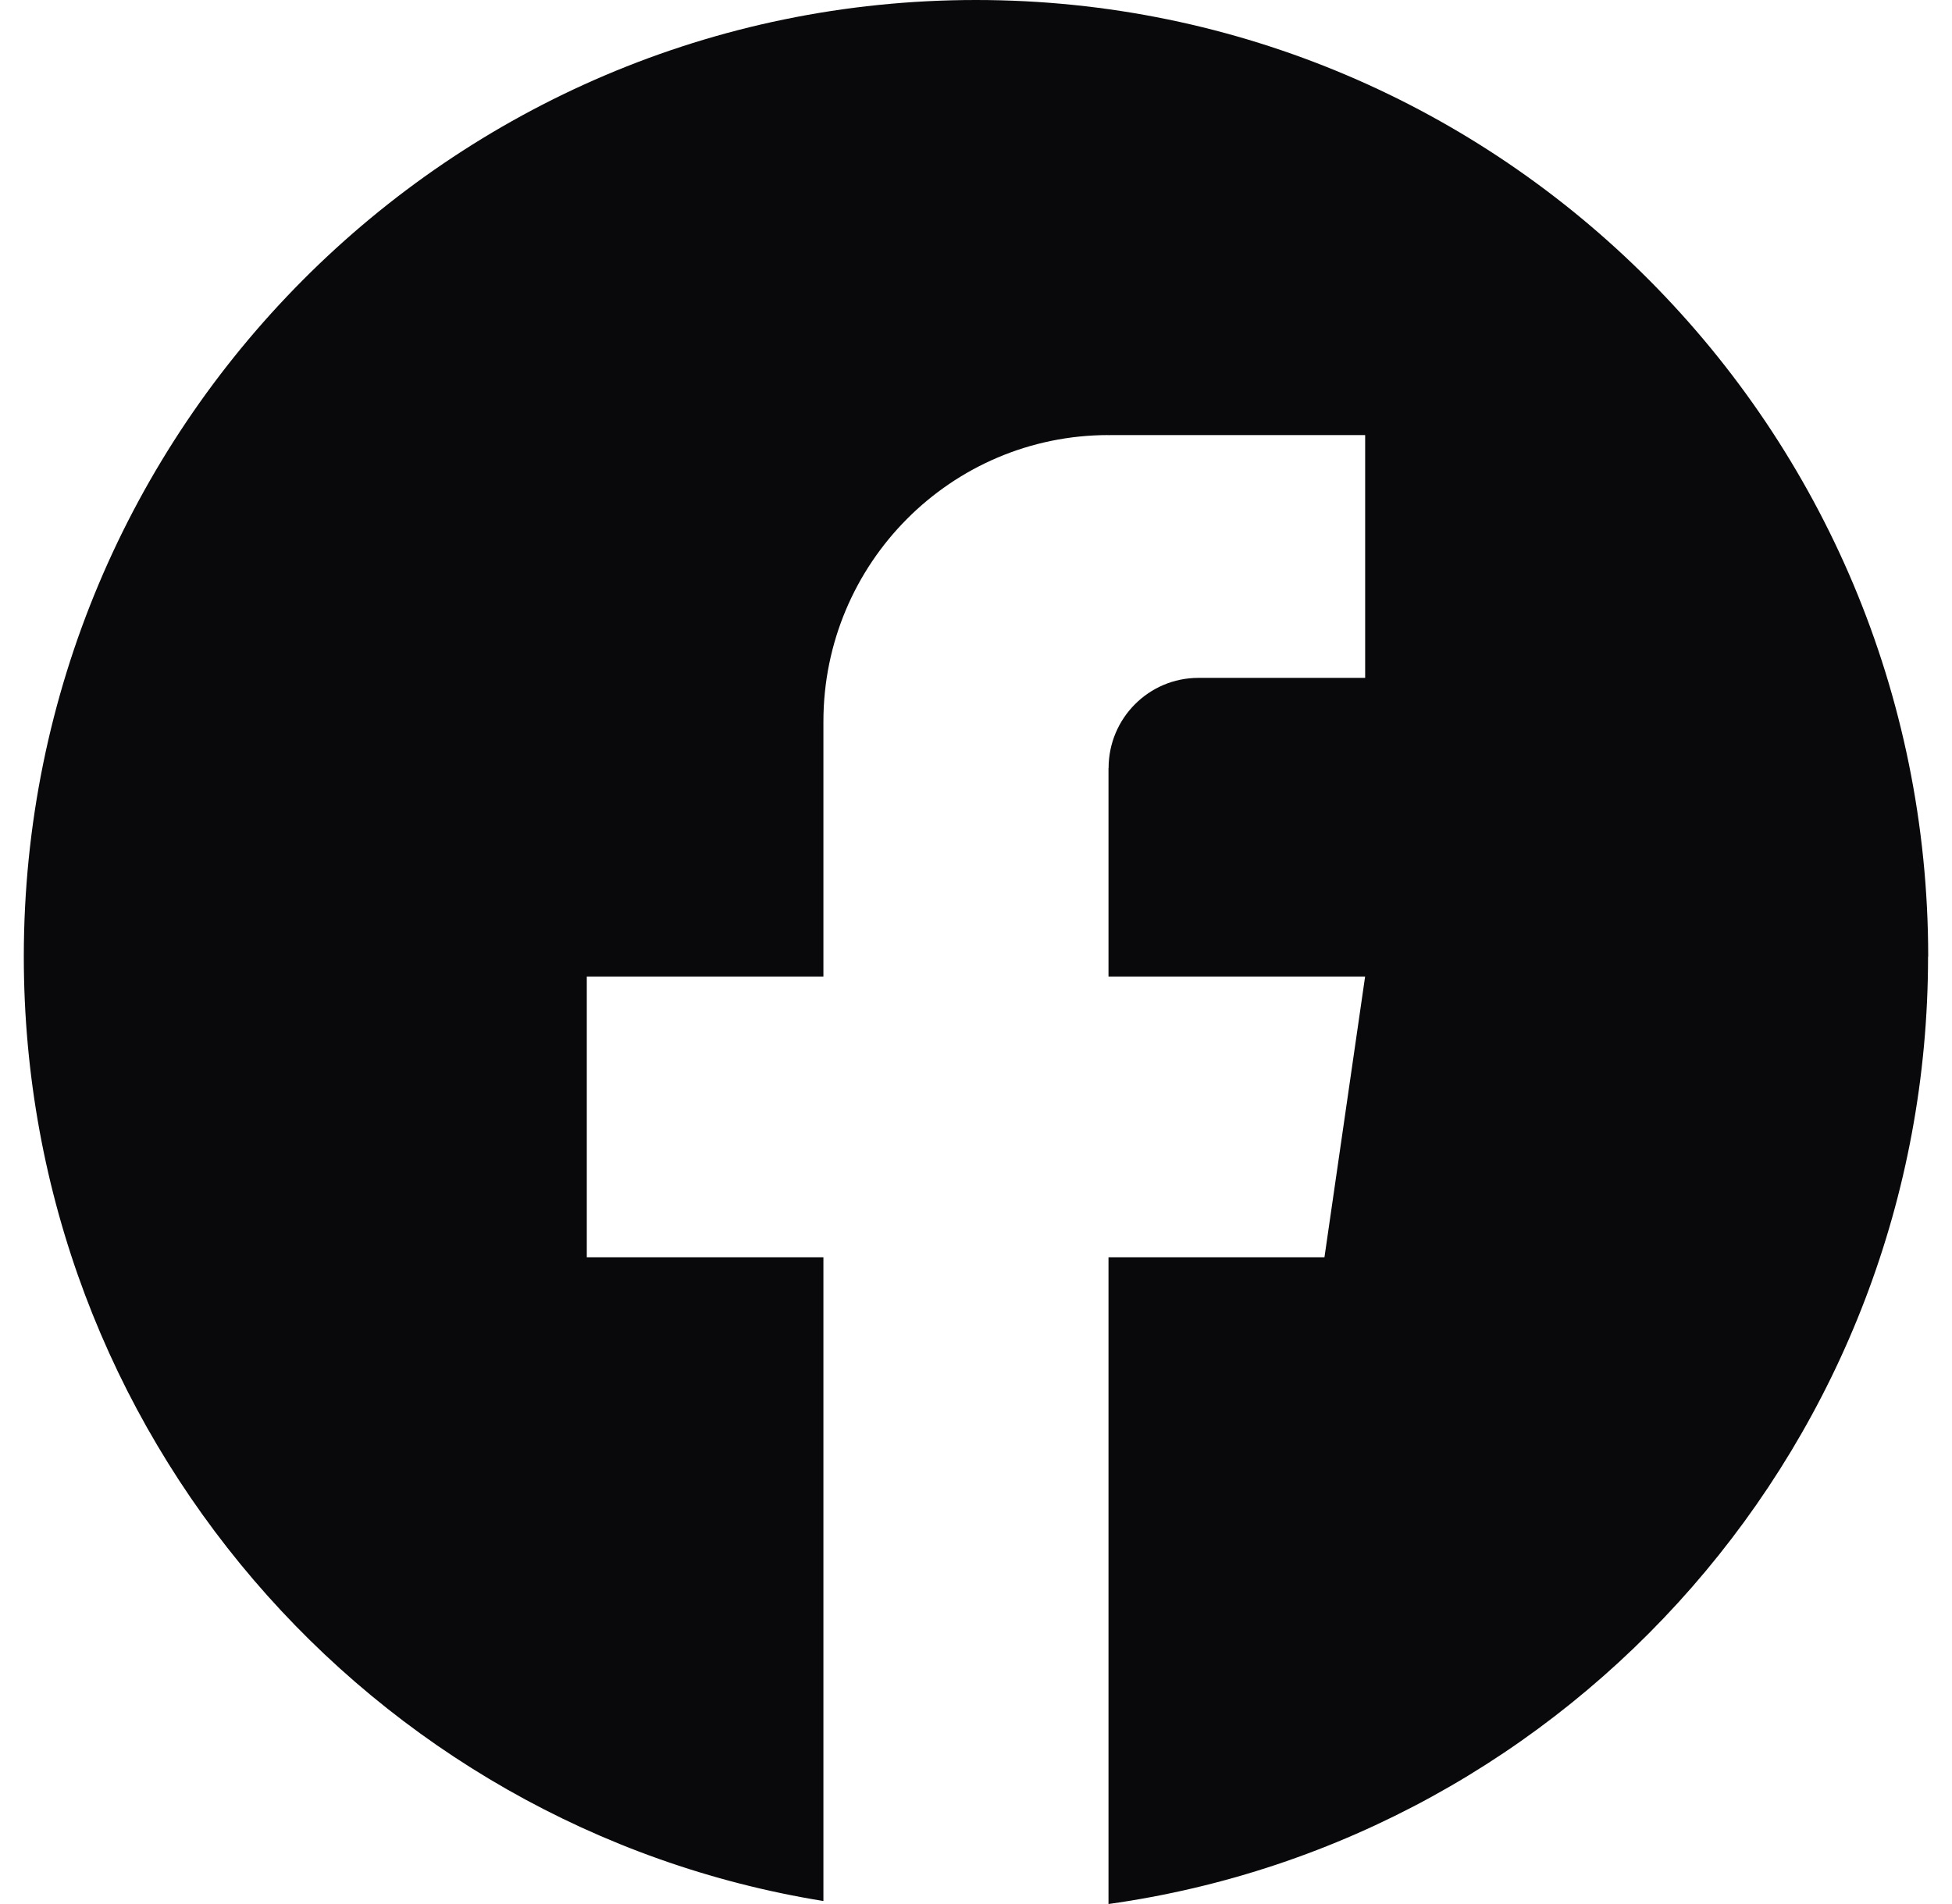 <svg width="41" height="40" viewBox="0 0 41 40" fill="none" xmlns="http://www.w3.org/2000/svg">
<g clip-path="url(#clip0_25_857)">
<path d="M23.283 40C33.01 38.638 40.497 30.247 40.497 20.097H40.5C40.5 8.998 31.545 0 20.5 0C9.455 0 0.5 8.998 0.5 20.097C0.5 30.099 7.773 38.396 17.295 39.937L17.295 26.413H12.325V20.515H17.295V15.159C17.295 11.835 19.976 9.14 23.285 9.14V9.143C23.289 9.143 23.294 9.142 23.299 9.142C23.303 9.141 23.308 9.14 23.312 9.14H28.674V14.241H25.171C24.13 14.241 23.285 15.09 23.285 16.136L23.283 16.137V20.515H28.673L27.819 26.413H23.283L23.283 40Z" fill="#09090B"/>
</g>
<defs>
<clipPath id="clip0_25_857">
<rect width="40" height="40" fill="white" transform="translate(0.5)"/>
</clipPath>
</defs>
</svg>
